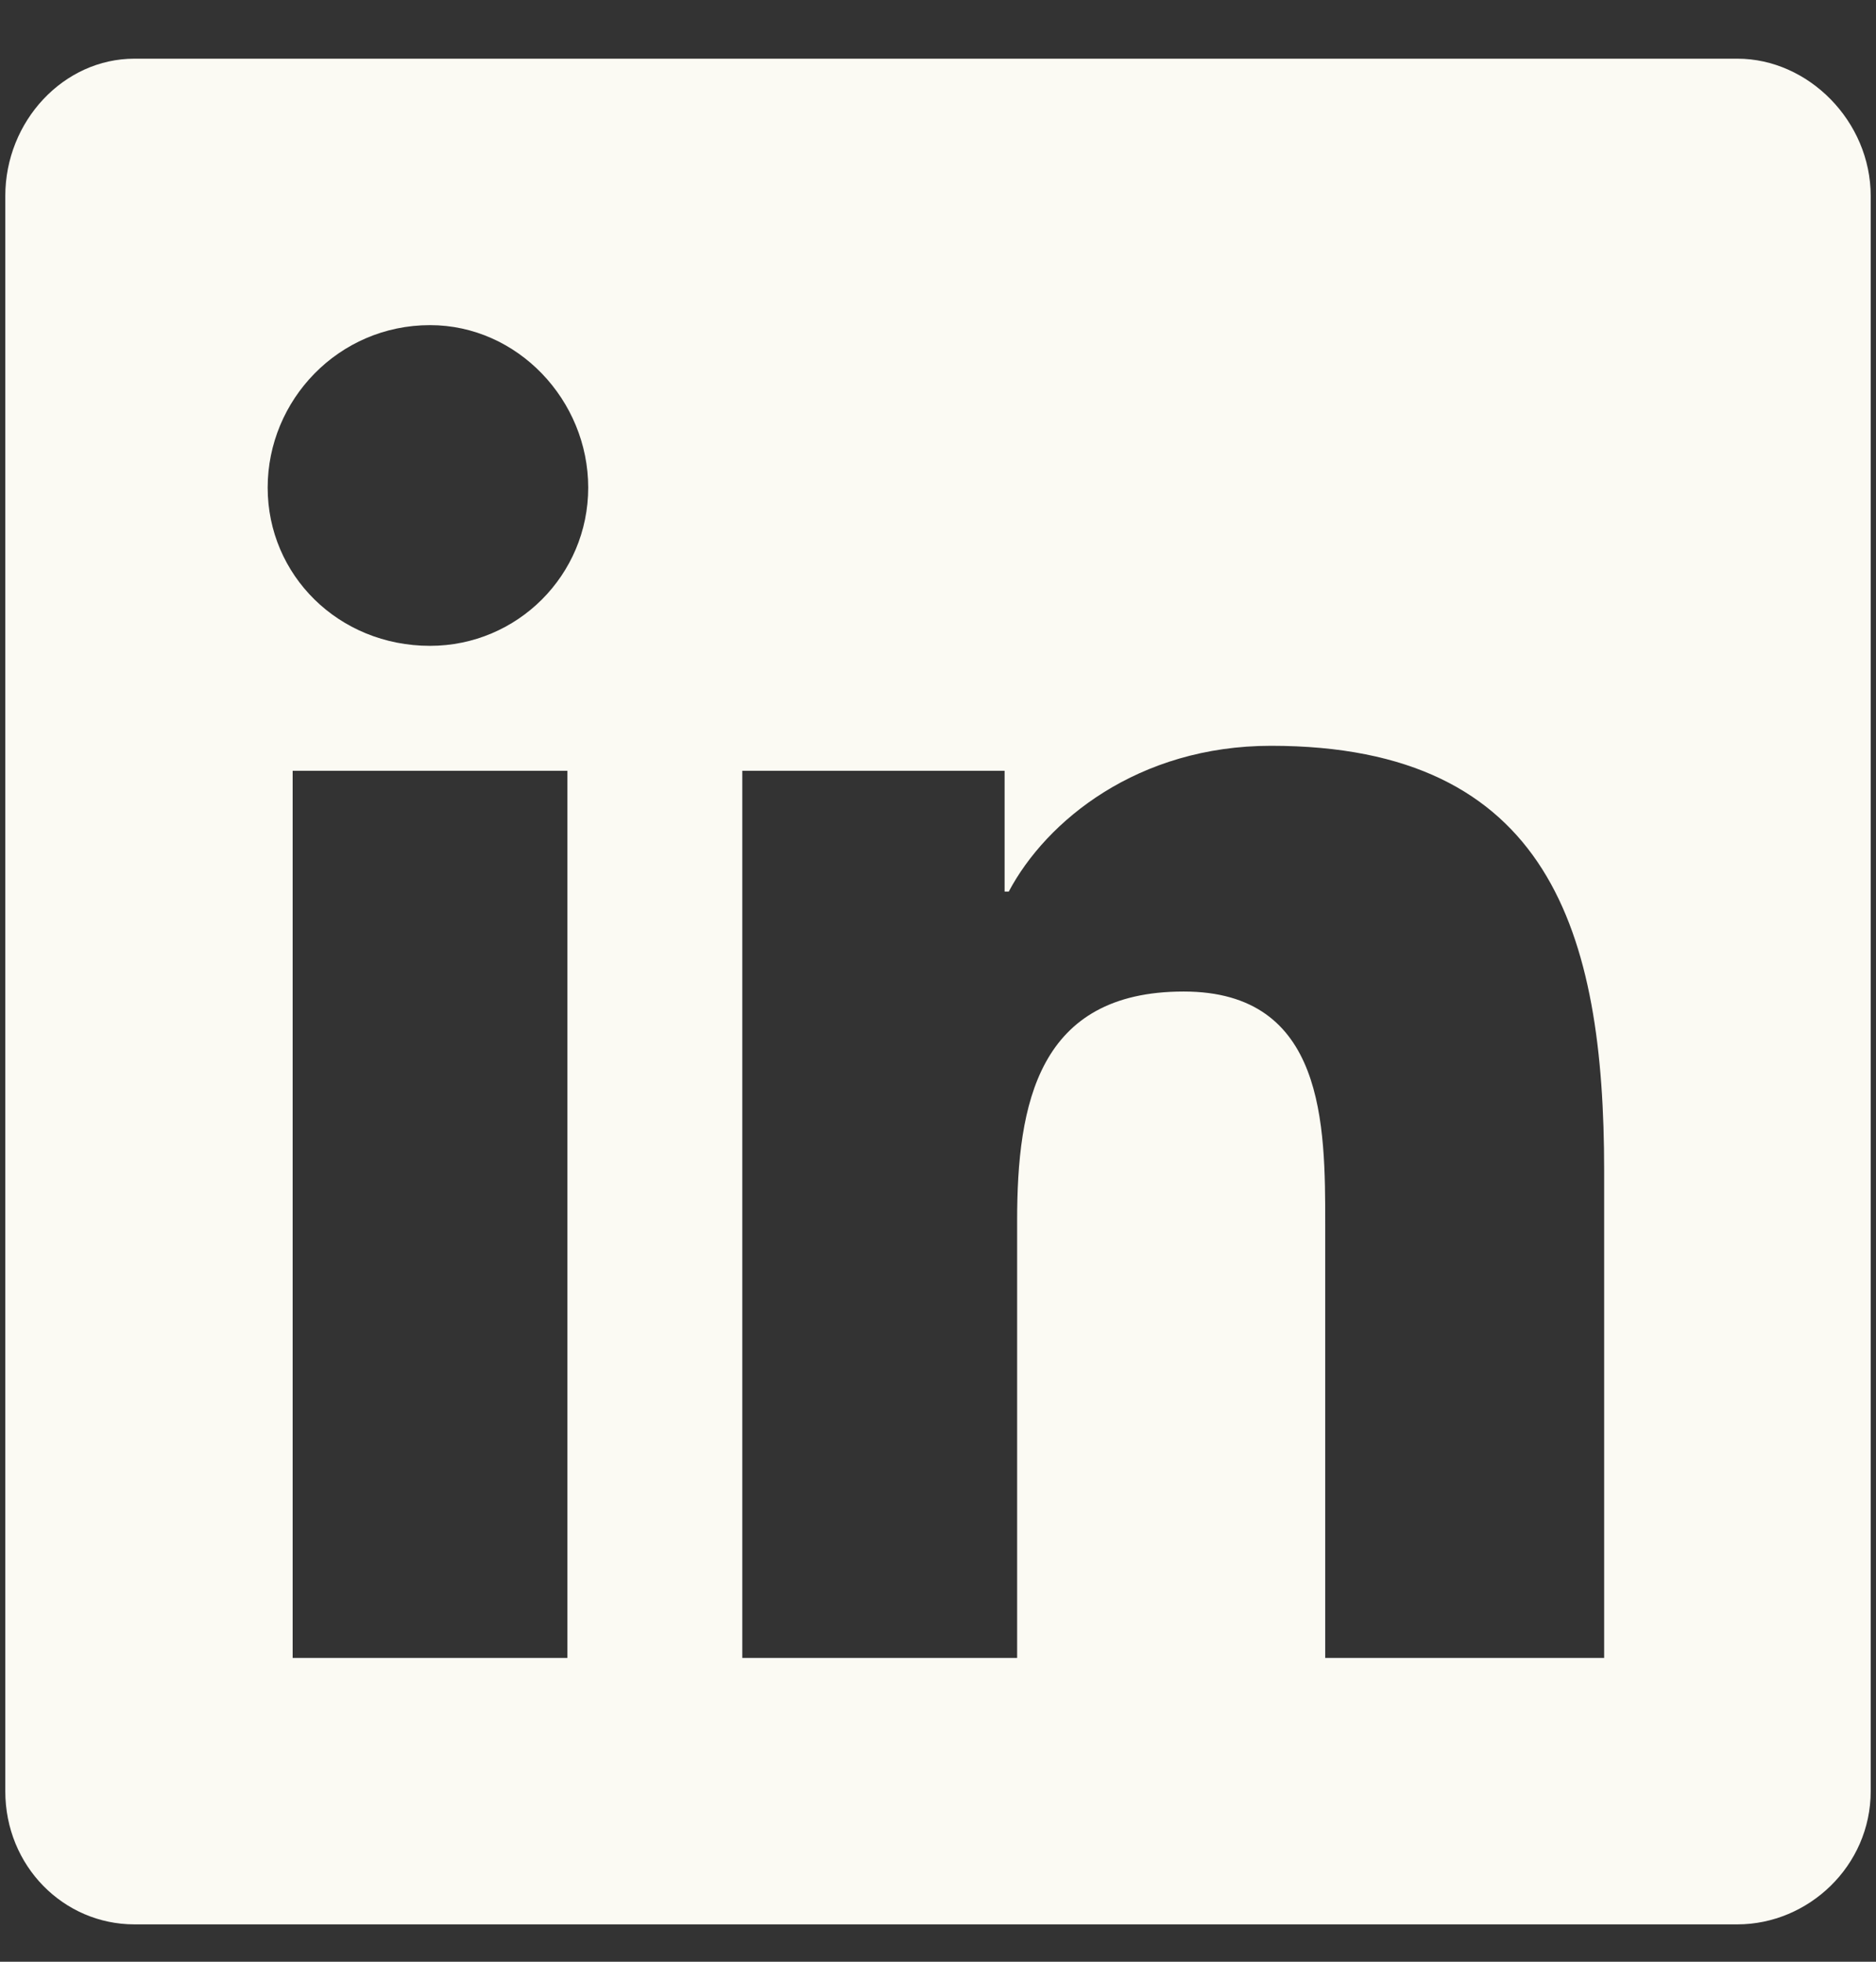 <?xml version="1.0" encoding="UTF-8"?> <svg xmlns="http://www.w3.org/2000/svg" width="22" height="23" viewBox="0 0 22 23" fill="none"><rect x="0" y="0" width="22" height="23" fill="#333333" stroke="none"/><path d="M20.375 0.688C21.205 0.688 21.938 1.42 21.938 2.299V21C21.938 21.879 21.205 22.562 20.375 22.562H1.576C0.746 22.562 0.062 21.879 0.062 21V2.299C0.062 1.42 0.746 0.688 1.576 0.688H20.375ZM6.654 19.438V9.037H3.432V19.438H6.654ZM5.043 7.572C6.068 7.572 6.898 6.742 6.898 5.717C6.898 4.691 6.068 3.812 5.043 3.812C3.969 3.812 3.139 4.691 3.139 5.717C3.139 6.742 3.969 7.572 5.043 7.572ZM18.812 19.438V13.725C18.812 10.941 18.178 8.744 14.906 8.744C13.344 8.744 12.27 9.623 11.83 10.453H11.781V9.037H8.705V19.438H11.928V14.31C11.928 12.943 12.172 11.625 13.881 11.625C15.541 11.625 15.541 13.188 15.541 14.359V19.438H18.812Z" fill="#FBFAF3"></path></svg> 
